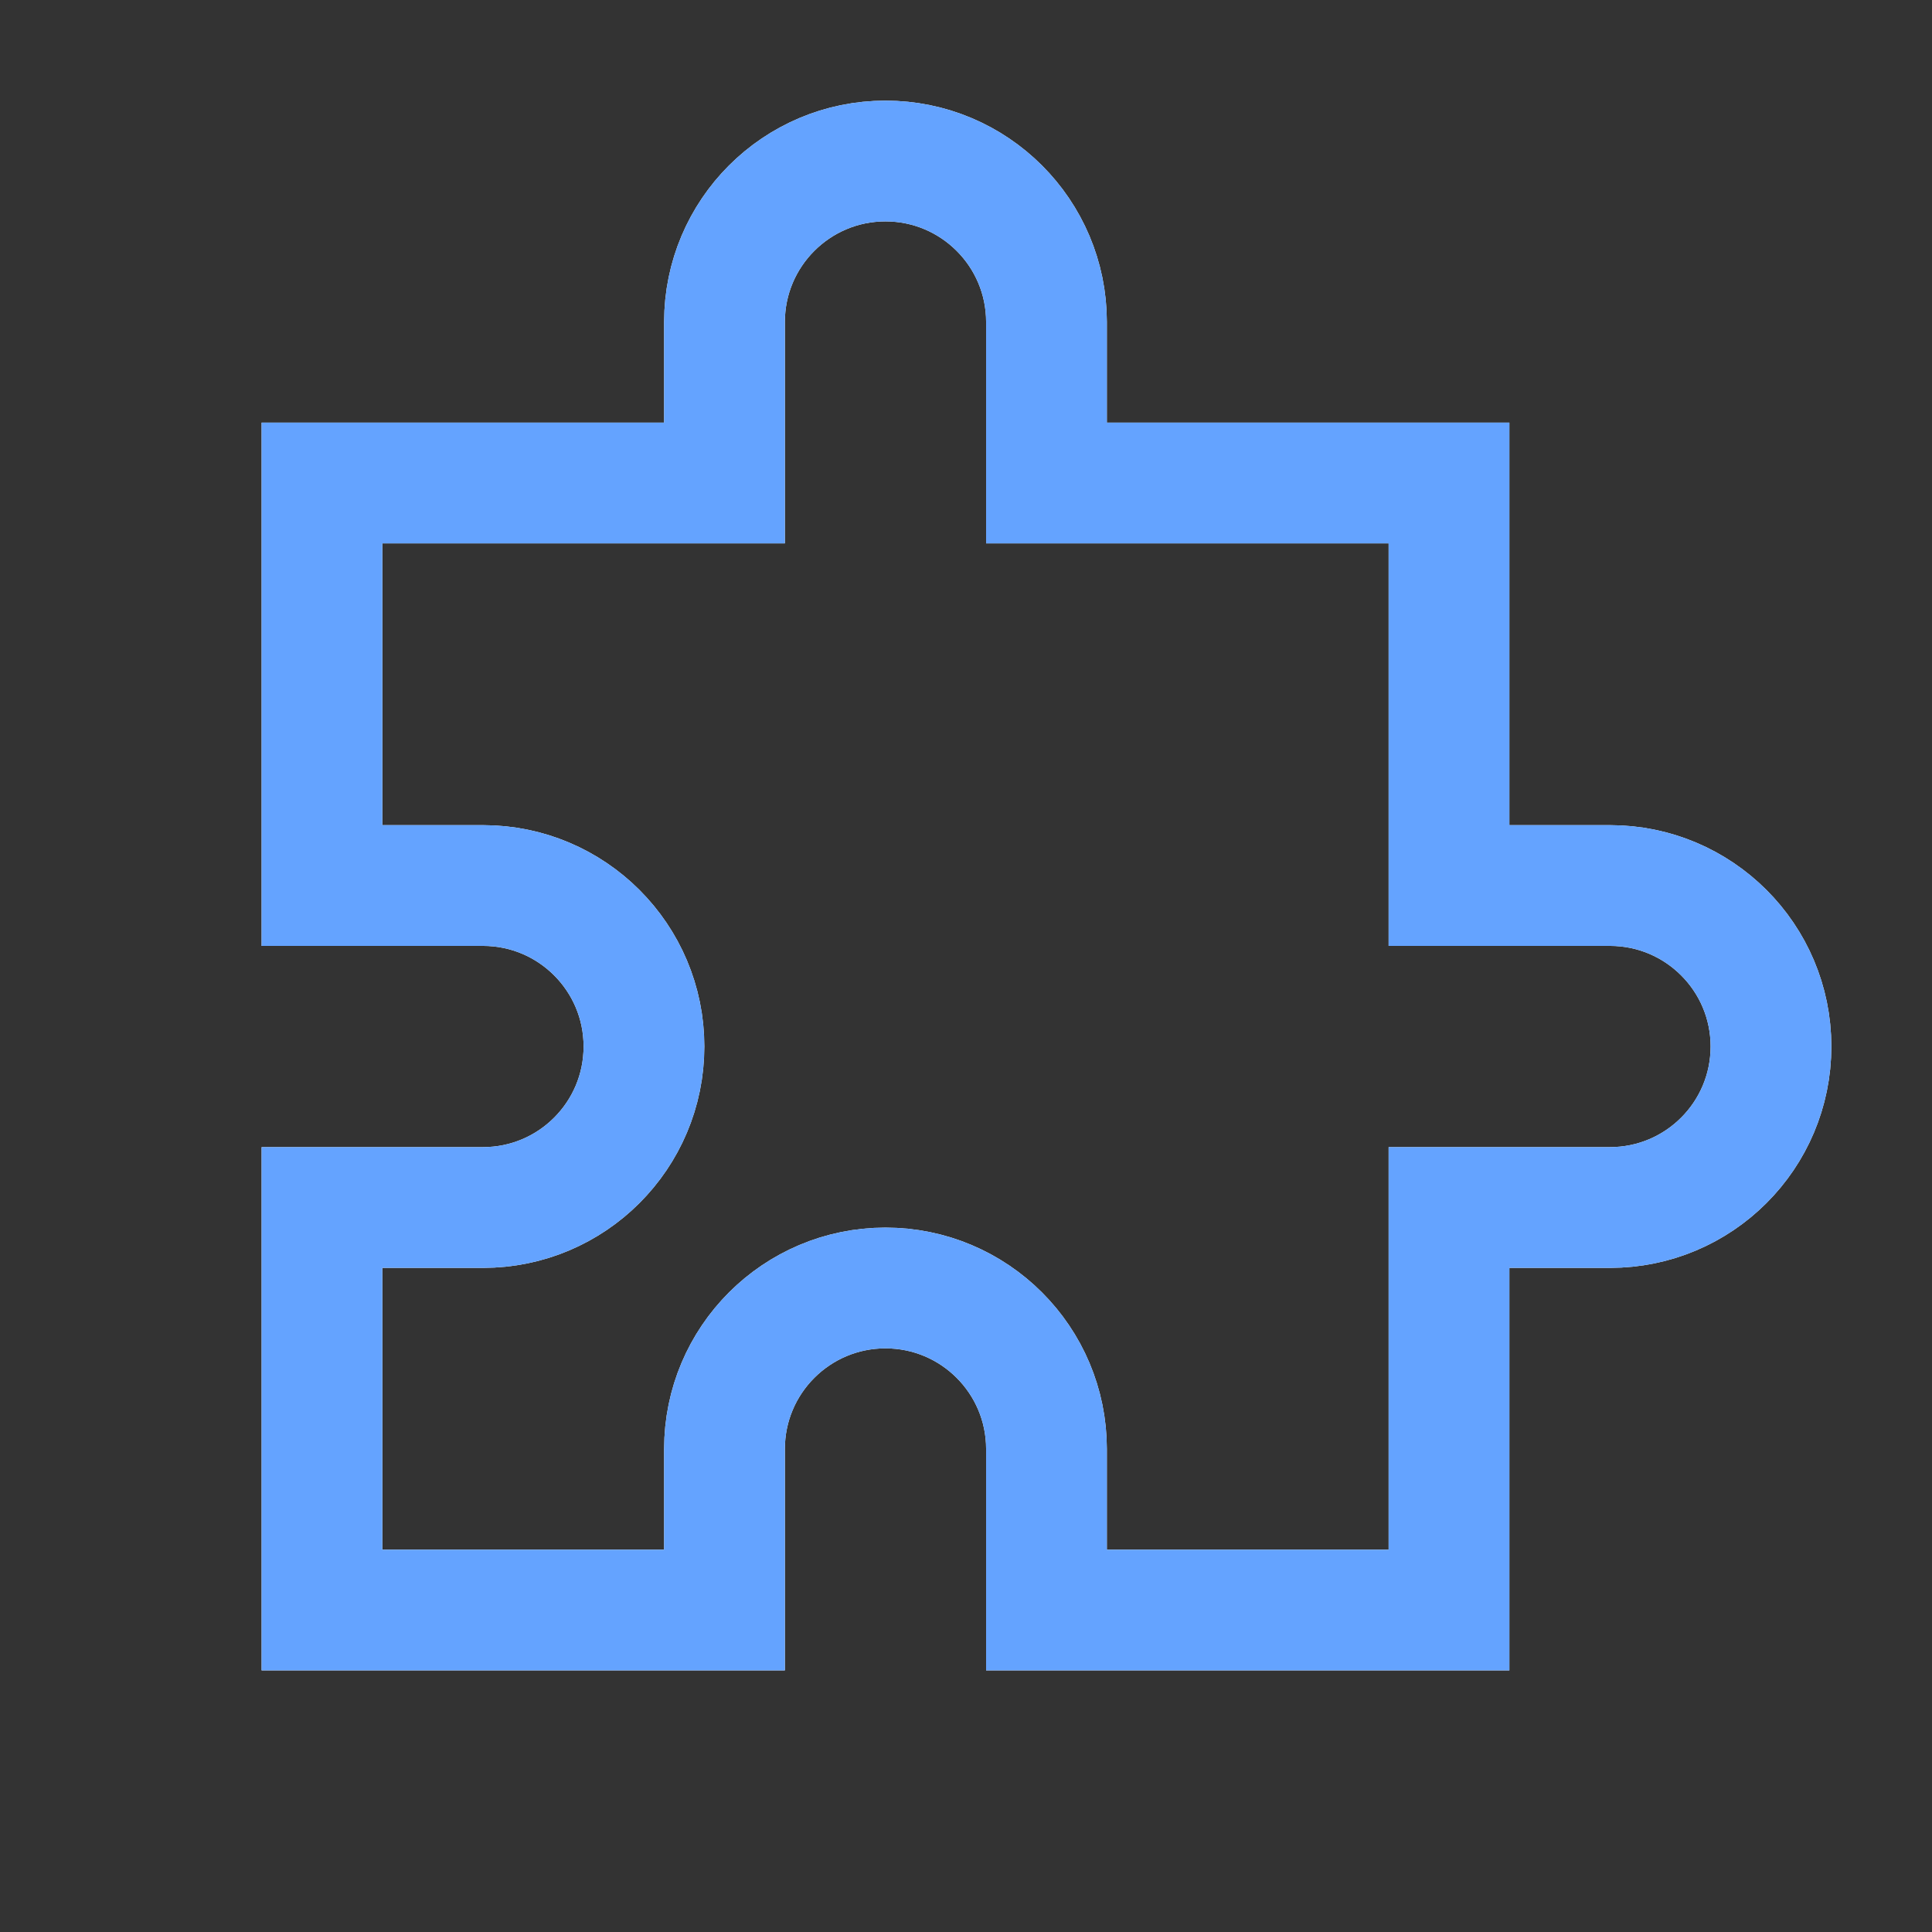 <?xml version="1.0" encoding="UTF-8"?> <svg xmlns="http://www.w3.org/2000/svg" width="32" height="32" viewBox="0 0 32 32" fill="none"><rect x="0" y="0" width="32" height="32" fill="#333333" stroke="none"/> <path d="M12 5.333C12 3.861 13.194 2.667 14.666 2.667C16.139 2.667 17.333 3.861 17.333 5.333V8H24V14.667H26.666C28.139 14.667 29.333 15.861 29.333 17.333C29.333 18.806 28.139 20 26.666 20H24V26.667H17.333V24C17.333 22.527 16.139 21.333 14.666 21.333C13.194 21.333 12 22.527 12 24V26.667H5.333V20H8C9.472 20 10.666 18.806 10.666 17.333C10.666 15.861 9.472 14.667 8 14.667H5.333V8H12V5.333Z" stroke="white" stroke-width="2"></path> <path d="M12 5.333C12 3.861 13.194 2.667 14.666 2.667C16.139 2.667 17.333 3.861 17.333 5.333V8H24V14.667H26.666C28.139 14.667 29.333 15.861 29.333 17.333C29.333 18.806 28.139 20 26.666 20H24V26.667H17.333V24C17.333 22.527 16.139 21.333 14.666 21.333C13.194 21.333 12 22.527 12 24V26.667H5.333V20H8C9.472 20 10.666 18.806 10.666 17.333C10.666 15.861 9.472 14.667 8 14.667H5.333V8H12V5.333Z" stroke="#64A3FF" stroke-width="2"></path> </svg> 
